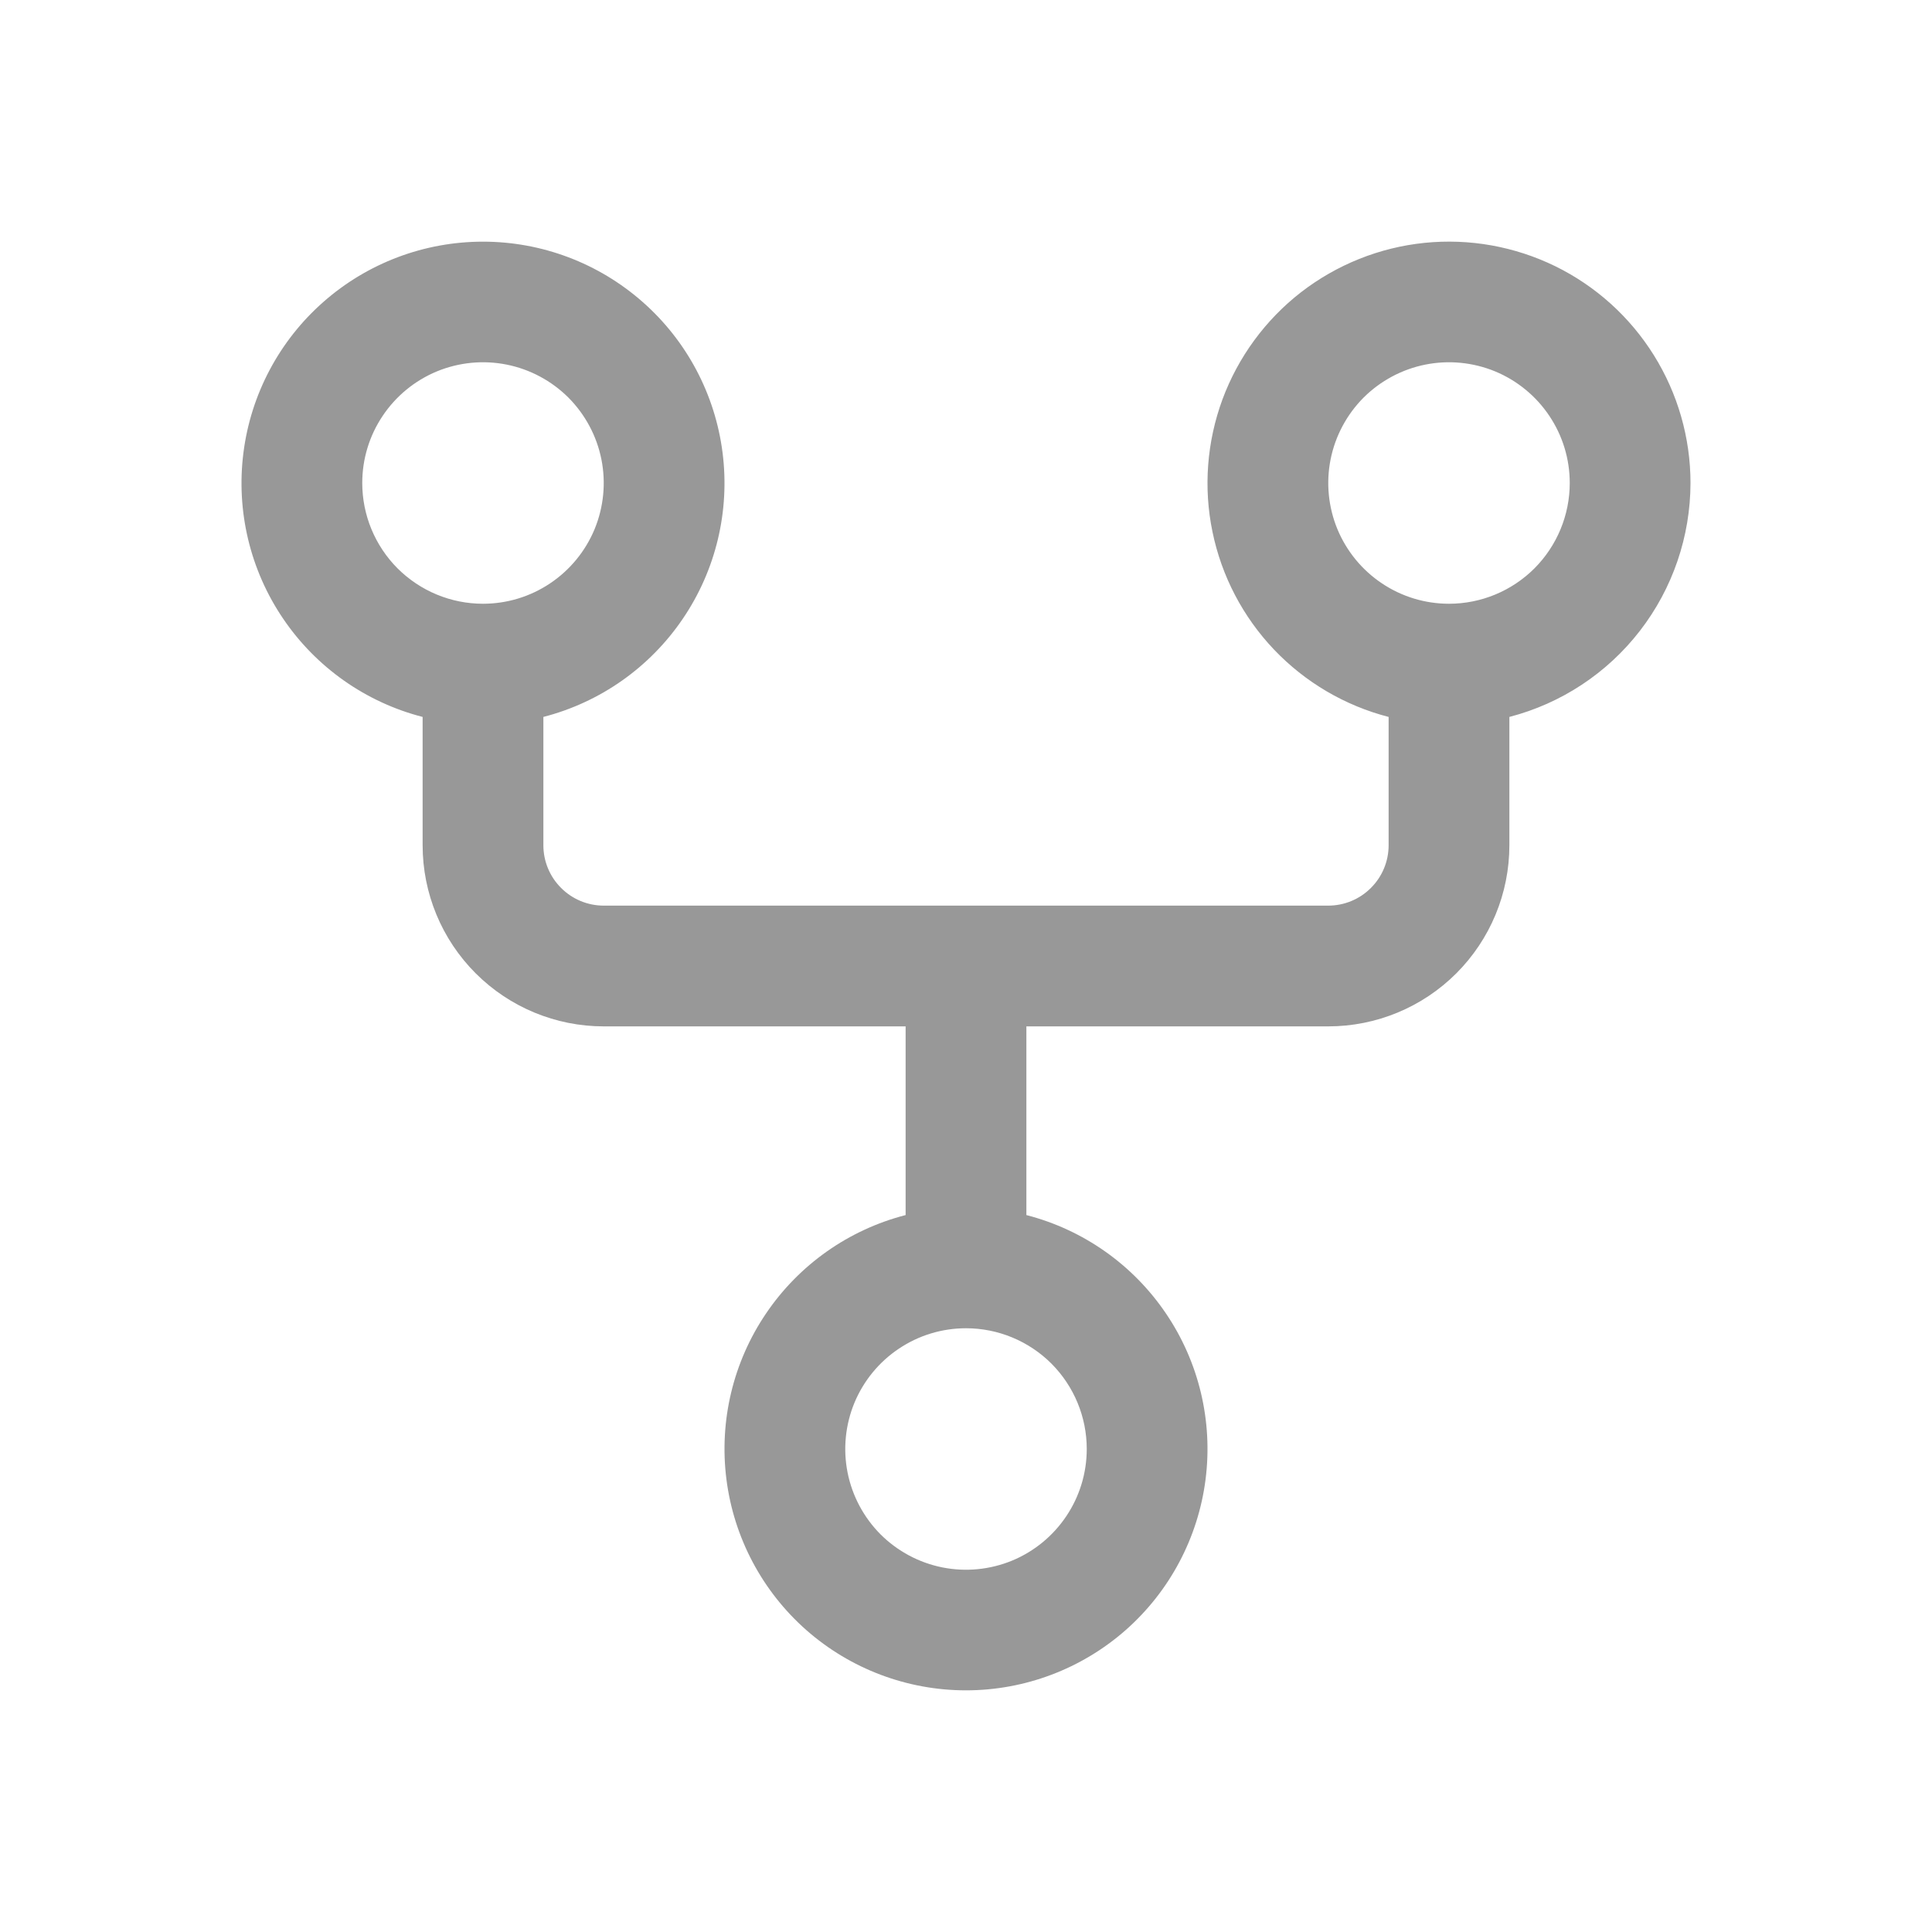 <?xml version="1.0" encoding="UTF-8"?> <svg xmlns="http://www.w3.org/2000/svg" width="24" height="24" viewBox="0 0 24 24" fill="none"><path d="M21 6C21 5.439 20.842 4.889 20.545 4.413C20.248 3.937 19.824 3.554 19.32 3.307C18.816 3.061 18.253 2.96 17.695 3.017C17.137 3.074 16.606 3.287 16.162 3.63C15.719 3.974 15.381 4.435 15.186 4.961C14.992 5.488 14.948 6.058 15.062 6.607C15.175 7.157 15.44 7.663 15.827 8.07C16.214 8.476 16.707 8.766 17.25 8.906V10.5C17.25 10.699 17.171 10.89 17.03 11.03C16.89 11.171 16.699 11.25 16.5 11.25L7.5 11.25C7.301 11.25 7.11 11.171 6.97 11.03C6.829 10.89 6.75 10.699 6.75 10.5V8.906C7.457 8.724 8.073 8.29 8.483 7.685C8.893 7.081 9.068 6.348 8.976 5.624C8.884 4.899 8.531 4.233 7.983 3.751C7.435 3.268 6.73 3.002 6 3.002C5.27 3.002 4.565 3.268 4.017 3.751C3.469 4.233 3.116 4.899 3.024 5.624C2.932 6.348 3.107 7.081 3.517 7.685C3.927 8.29 4.543 8.724 5.25 8.906V10.5C5.25 11.097 5.487 11.669 5.909 12.091C6.331 12.513 6.903 12.75 7.5 12.75L11.25 12.75V15.094C10.543 15.276 9.927 15.71 9.517 16.315C9.107 16.919 8.932 17.652 9.024 18.377C9.116 19.101 9.469 19.767 10.017 20.25C10.565 20.732 11.27 20.998 12 20.998C12.73 20.998 13.435 20.732 13.983 20.25C14.531 19.767 14.884 19.101 14.976 18.377C15.068 17.652 14.893 16.919 14.483 16.315C14.073 15.71 13.457 15.276 12.75 15.094V12.75H16.5C17.097 12.75 17.669 12.513 18.091 12.091C18.513 11.669 18.75 11.097 18.75 10.5V8.906C19.394 8.739 19.964 8.363 20.371 7.837C20.778 7.311 20.999 6.665 21 6ZM4.5 6C4.5 5.703 4.588 5.413 4.753 5.167C4.918 4.92 5.152 4.728 5.426 4.614C5.7 4.501 6.002 4.471 6.293 4.529C6.584 4.587 6.851 4.73 7.061 4.939C7.27 5.149 7.413 5.416 7.471 5.707C7.529 5.998 7.499 6.3 7.386 6.574C7.272 6.848 7.08 7.082 6.833 7.247C6.587 7.412 6.297 7.5 6 7.5C5.602 7.5 5.221 7.342 4.939 7.061C4.658 6.779 4.5 6.398 4.5 6ZM13.5 18C13.5 18.297 13.412 18.587 13.247 18.833C13.082 19.08 12.848 19.272 12.574 19.386C12.3 19.499 11.998 19.529 11.707 19.471C11.416 19.413 11.149 19.27 10.939 19.061C10.73 18.851 10.587 18.584 10.529 18.293C10.471 18.002 10.501 17.7 10.614 17.426C10.728 17.152 10.92 16.918 11.167 16.753C11.413 16.588 11.703 16.5 12 16.5C12.398 16.5 12.779 16.658 13.061 16.939C13.342 17.221 13.5 17.602 13.5 18ZM18 7.5C17.703 7.5 17.413 7.412 17.167 7.247C16.92 7.082 16.728 6.848 16.614 6.574C16.501 6.3 16.471 5.998 16.529 5.707C16.587 5.416 16.73 5.149 16.939 4.939C17.149 4.73 17.416 4.587 17.707 4.529C17.998 4.471 18.3 4.501 18.574 4.614C18.848 4.728 19.082 4.92 19.247 5.167C19.412 5.413 19.5 5.703 19.5 6C19.5 6.398 19.342 6.779 19.061 7.061C18.779 7.342 18.398 7.5 18 7.5Z" fill="#989898"></path></svg> 